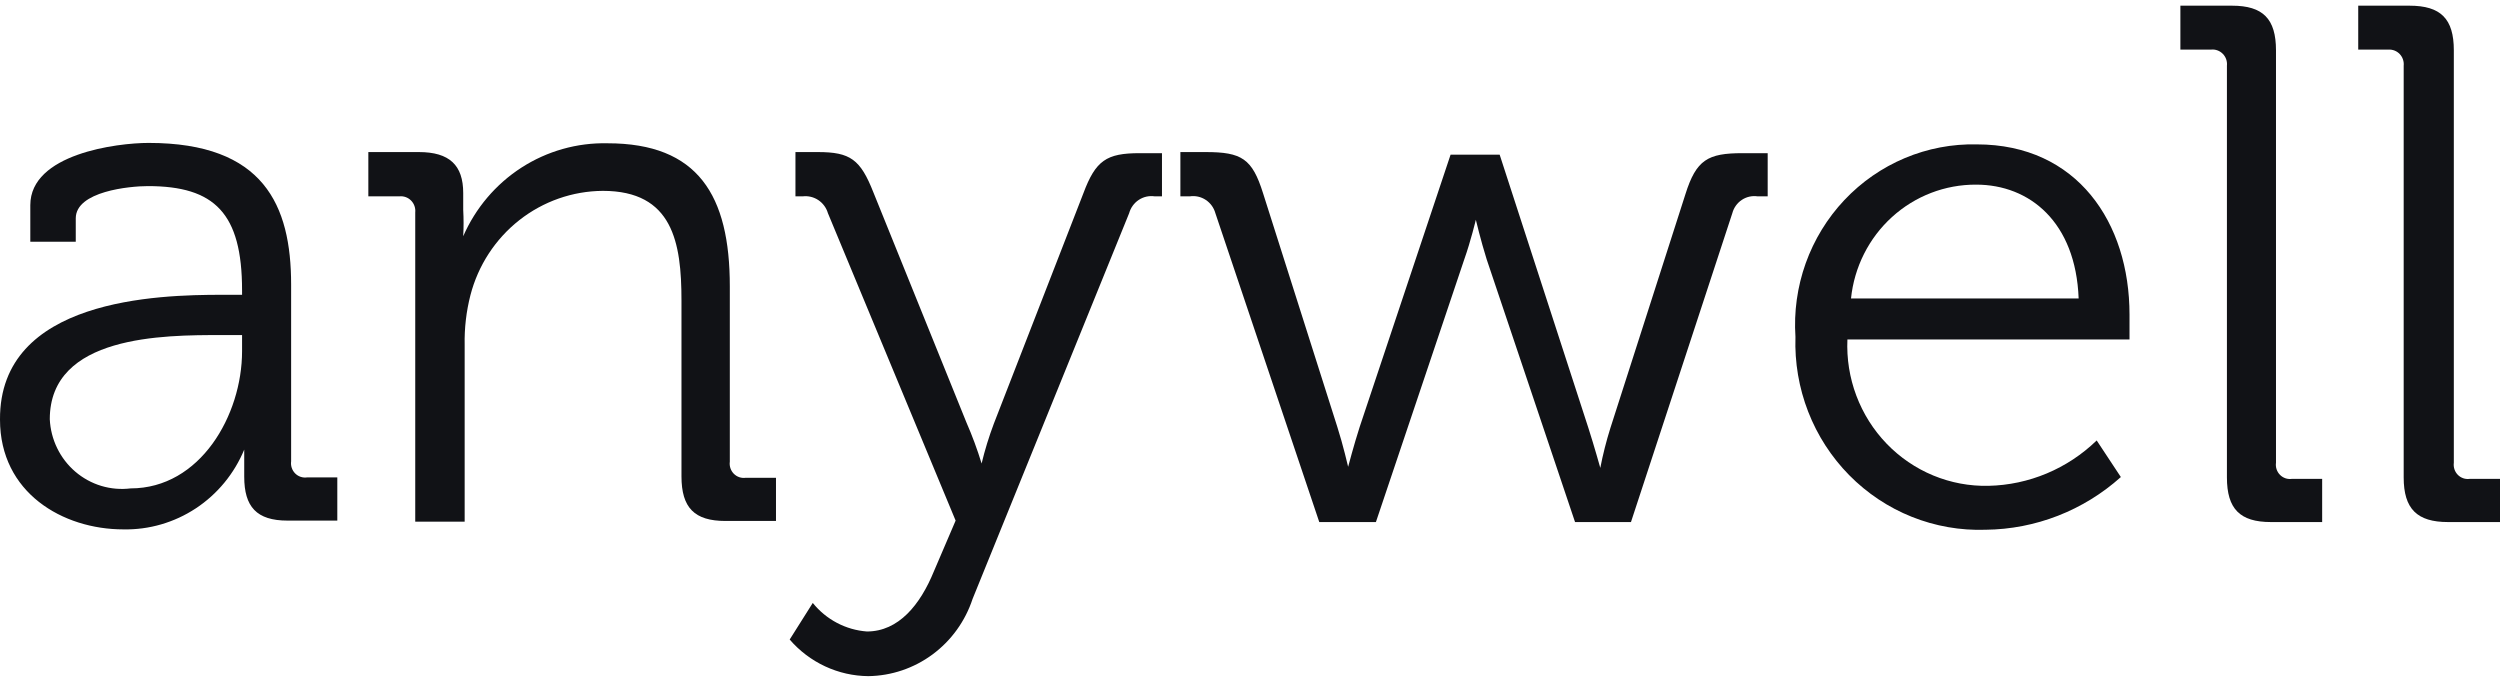 <svg width="220" height="60" viewBox="0 0 220 60" fill="none" xmlns="http://www.w3.org/2000/svg">
<path d="M19.524 25.942H21.302V25.556C21.302 18.76 18.889 16.377 13.016 16.377C11.429 16.377 6.667 16.828 6.667 19.211V21.272H2.667V18.052C2.667 13.543 10.286 12.577 13.08 12.577C23.206 12.577 25.619 18.052 25.619 25.04V40.595C25.593 40.788 25.611 40.984 25.672 41.168C25.733 41.352 25.835 41.519 25.97 41.657C26.105 41.794 26.27 41.898 26.452 41.959C26.633 42.021 26.826 42.039 27.016 42.013H29.683V45.813H25.302C22.572 45.813 21.492 44.589 21.492 41.948C21.492 40.531 21.492 39.565 21.492 39.565C20.616 41.68 19.134 43.48 17.238 44.732C15.342 45.984 13.119 46.63 10.857 46.586C5.524 46.586 0 43.365 0 36.924C-0.063 26.264 13.968 25.942 19.524 25.942ZM11.492 42.979C17.619 42.979 21.302 36.538 21.302 30.902V29.485H19.46C14.413 29.485 4.381 29.485 4.381 36.892C4.423 37.777 4.644 38.643 5.031 39.438C5.417 40.232 5.961 40.937 6.629 41.508C7.296 42.079 8.073 42.505 8.909 42.758C9.746 43.011 10.626 43.086 11.492 42.979Z" fill="#111216"/>
<path d="M36.541 18.696C36.561 18.505 36.539 18.312 36.475 18.131C36.412 17.949 36.31 17.785 36.176 17.649C36.042 17.513 35.88 17.409 35.702 17.345C35.523 17.281 35.333 17.259 35.144 17.279H32.414V13.382H36.858C39.557 13.382 40.763 14.541 40.763 16.989V18.471C40.806 19.243 40.806 20.017 40.763 20.789C41.847 18.306 43.632 16.204 45.891 14.748C48.151 13.293 50.785 12.548 53.462 12.609C61.43 12.609 64.224 17.182 64.224 25.201V40.628C64.197 40.82 64.215 41.016 64.276 41.2C64.337 41.384 64.439 41.551 64.574 41.689C64.71 41.826 64.875 41.93 65.056 41.992C65.238 42.053 65.431 42.072 65.62 42.045H68.287V45.845H63.843C61.112 45.845 59.97 44.686 59.97 41.916V26.457C59.97 21.337 59.208 16.796 53.049 16.796C50.382 16.813 47.796 17.722 45.69 19.381C43.584 21.041 42.075 23.358 41.398 25.974C41.032 27.404 40.861 28.878 40.89 30.354V45.909H36.541V18.696Z" fill="#111216"/>
<path d="M76.286 55.571C79.079 55.571 80.984 53.22 82.191 50.257L84.095 45.813L72.857 18.76C72.719 18.287 72.419 17.879 72.013 17.608C71.606 17.337 71.118 17.221 70.635 17.279H70V13.382H71.968C74.826 13.382 75.714 14.026 76.857 16.925L85.048 37.182C85.562 38.356 86.007 39.561 86.381 40.789C86.668 39.597 87.028 38.424 87.46 37.278L95.333 17.021C96.413 14.123 97.365 13.479 100.286 13.479H102.254V17.279H101.619C101.13 17.205 100.631 17.315 100.216 17.588C99.802 17.861 99.499 18.278 99.365 18.76L85.587 52.705C84.942 54.663 83.712 56.369 82.068 57.587C80.424 58.804 78.448 59.473 76.413 59.5C75.101 59.489 73.806 59.196 72.613 58.641C71.42 58.086 70.356 57.281 69.492 56.279L71.524 53.059C72.108 53.784 72.831 54.38 73.65 54.812C74.469 55.244 75.365 55.502 76.286 55.571Z" fill="#111216"/>
<path d="M106.953 18.76C106.82 18.278 106.517 17.861 106.102 17.588C105.687 17.315 105.188 17.205 104.699 17.279H103.874V13.382H106.096C109.271 13.382 110.191 13.962 111.144 16.989L117.684 37.568C118.191 39.146 118.636 41.079 118.636 41.079C118.636 41.079 119.144 39.146 119.652 37.568L127.652 13.608H131.969L139.779 37.665C140.287 39.243 140.826 41.175 140.826 41.175C141.056 39.989 141.353 38.817 141.715 37.665L148.318 17.086C149.271 14.058 150.287 13.479 153.334 13.479H155.556V17.279H154.668C154.183 17.207 153.688 17.318 153.279 17.591C152.869 17.864 152.572 18.28 152.445 18.76L143.525 45.942H138.604L130.826 22.818C130.318 21.208 129.874 19.34 129.874 19.34C129.874 19.34 129.43 21.208 128.858 22.818L121.08 45.942H116.096L106.953 18.76Z" fill="#111216"/>
<path d="M173.968 12.706C182.794 12.706 187.397 19.598 187.397 27.681C187.397 28.454 187.397 29.871 187.397 29.871H162.572C162.497 31.558 162.765 33.243 163.359 34.821C163.953 36.399 164.86 37.836 166.023 39.044C167.187 40.252 168.583 41.204 170.124 41.842C171.666 42.48 173.32 42.79 174.984 42.753C178.539 42.677 181.937 41.252 184.508 38.76L186.635 41.98C183.345 44.928 179.119 46.574 174.73 46.618C172.513 46.694 170.304 46.307 168.24 45.481C166.176 44.656 164.302 43.408 162.733 41.817C161.164 40.225 159.935 38.324 159.12 36.23C158.306 34.136 157.925 31.895 158 29.646C157.854 27.446 158.161 25.239 158.902 23.166C159.644 21.093 160.802 19.2 162.304 17.606C163.807 16.012 165.62 14.754 167.628 13.91C169.636 13.066 171.795 12.656 173.968 12.706ZM182.921 26.264C182.667 19.533 178.603 16.248 173.905 16.248C171.171 16.233 168.529 17.25 166.493 19.102C164.457 20.953 163.173 23.506 162.889 26.264H182.921Z" fill="#111216"/>
<path d="M195.969 5.782C195.989 5.591 195.967 5.397 195.904 5.216C195.841 5.035 195.738 4.871 195.604 4.735C195.47 4.599 195.308 4.495 195.13 4.431C194.951 4.367 194.761 4.344 194.572 4.365H191.874V0.5H196.414C199.144 0.5 200.287 1.659 200.287 4.429V40.724C200.26 40.917 200.278 41.113 200.339 41.297C200.4 41.481 200.502 41.648 200.638 41.785C200.773 41.923 200.938 42.026 201.119 42.088C201.301 42.15 201.494 42.168 201.684 42.141H204.35V45.941H199.842C197.112 45.941 195.969 44.782 195.969 42.013V5.782Z" fill="#111216"/>
<path d="M211.524 5.782C211.543 5.596 211.522 5.409 211.462 5.233C211.403 5.057 211.306 4.896 211.18 4.761C211.053 4.627 210.899 4.521 210.728 4.453C210.558 4.385 210.374 4.354 210.191 4.365H207.524V0.5H212.032C214.794 0.5 215.937 1.659 215.937 4.429V40.724C215.911 40.917 215.929 41.113 215.99 41.297C216.05 41.481 216.153 41.648 216.288 41.785C216.423 41.923 216.588 42.026 216.77 42.088C216.951 42.15 217.144 42.168 217.334 42.141H220.001V45.941H215.429C212.699 45.941 211.524 44.782 211.524 42.013V5.782Z" fill="#111216"/>
</svg>

